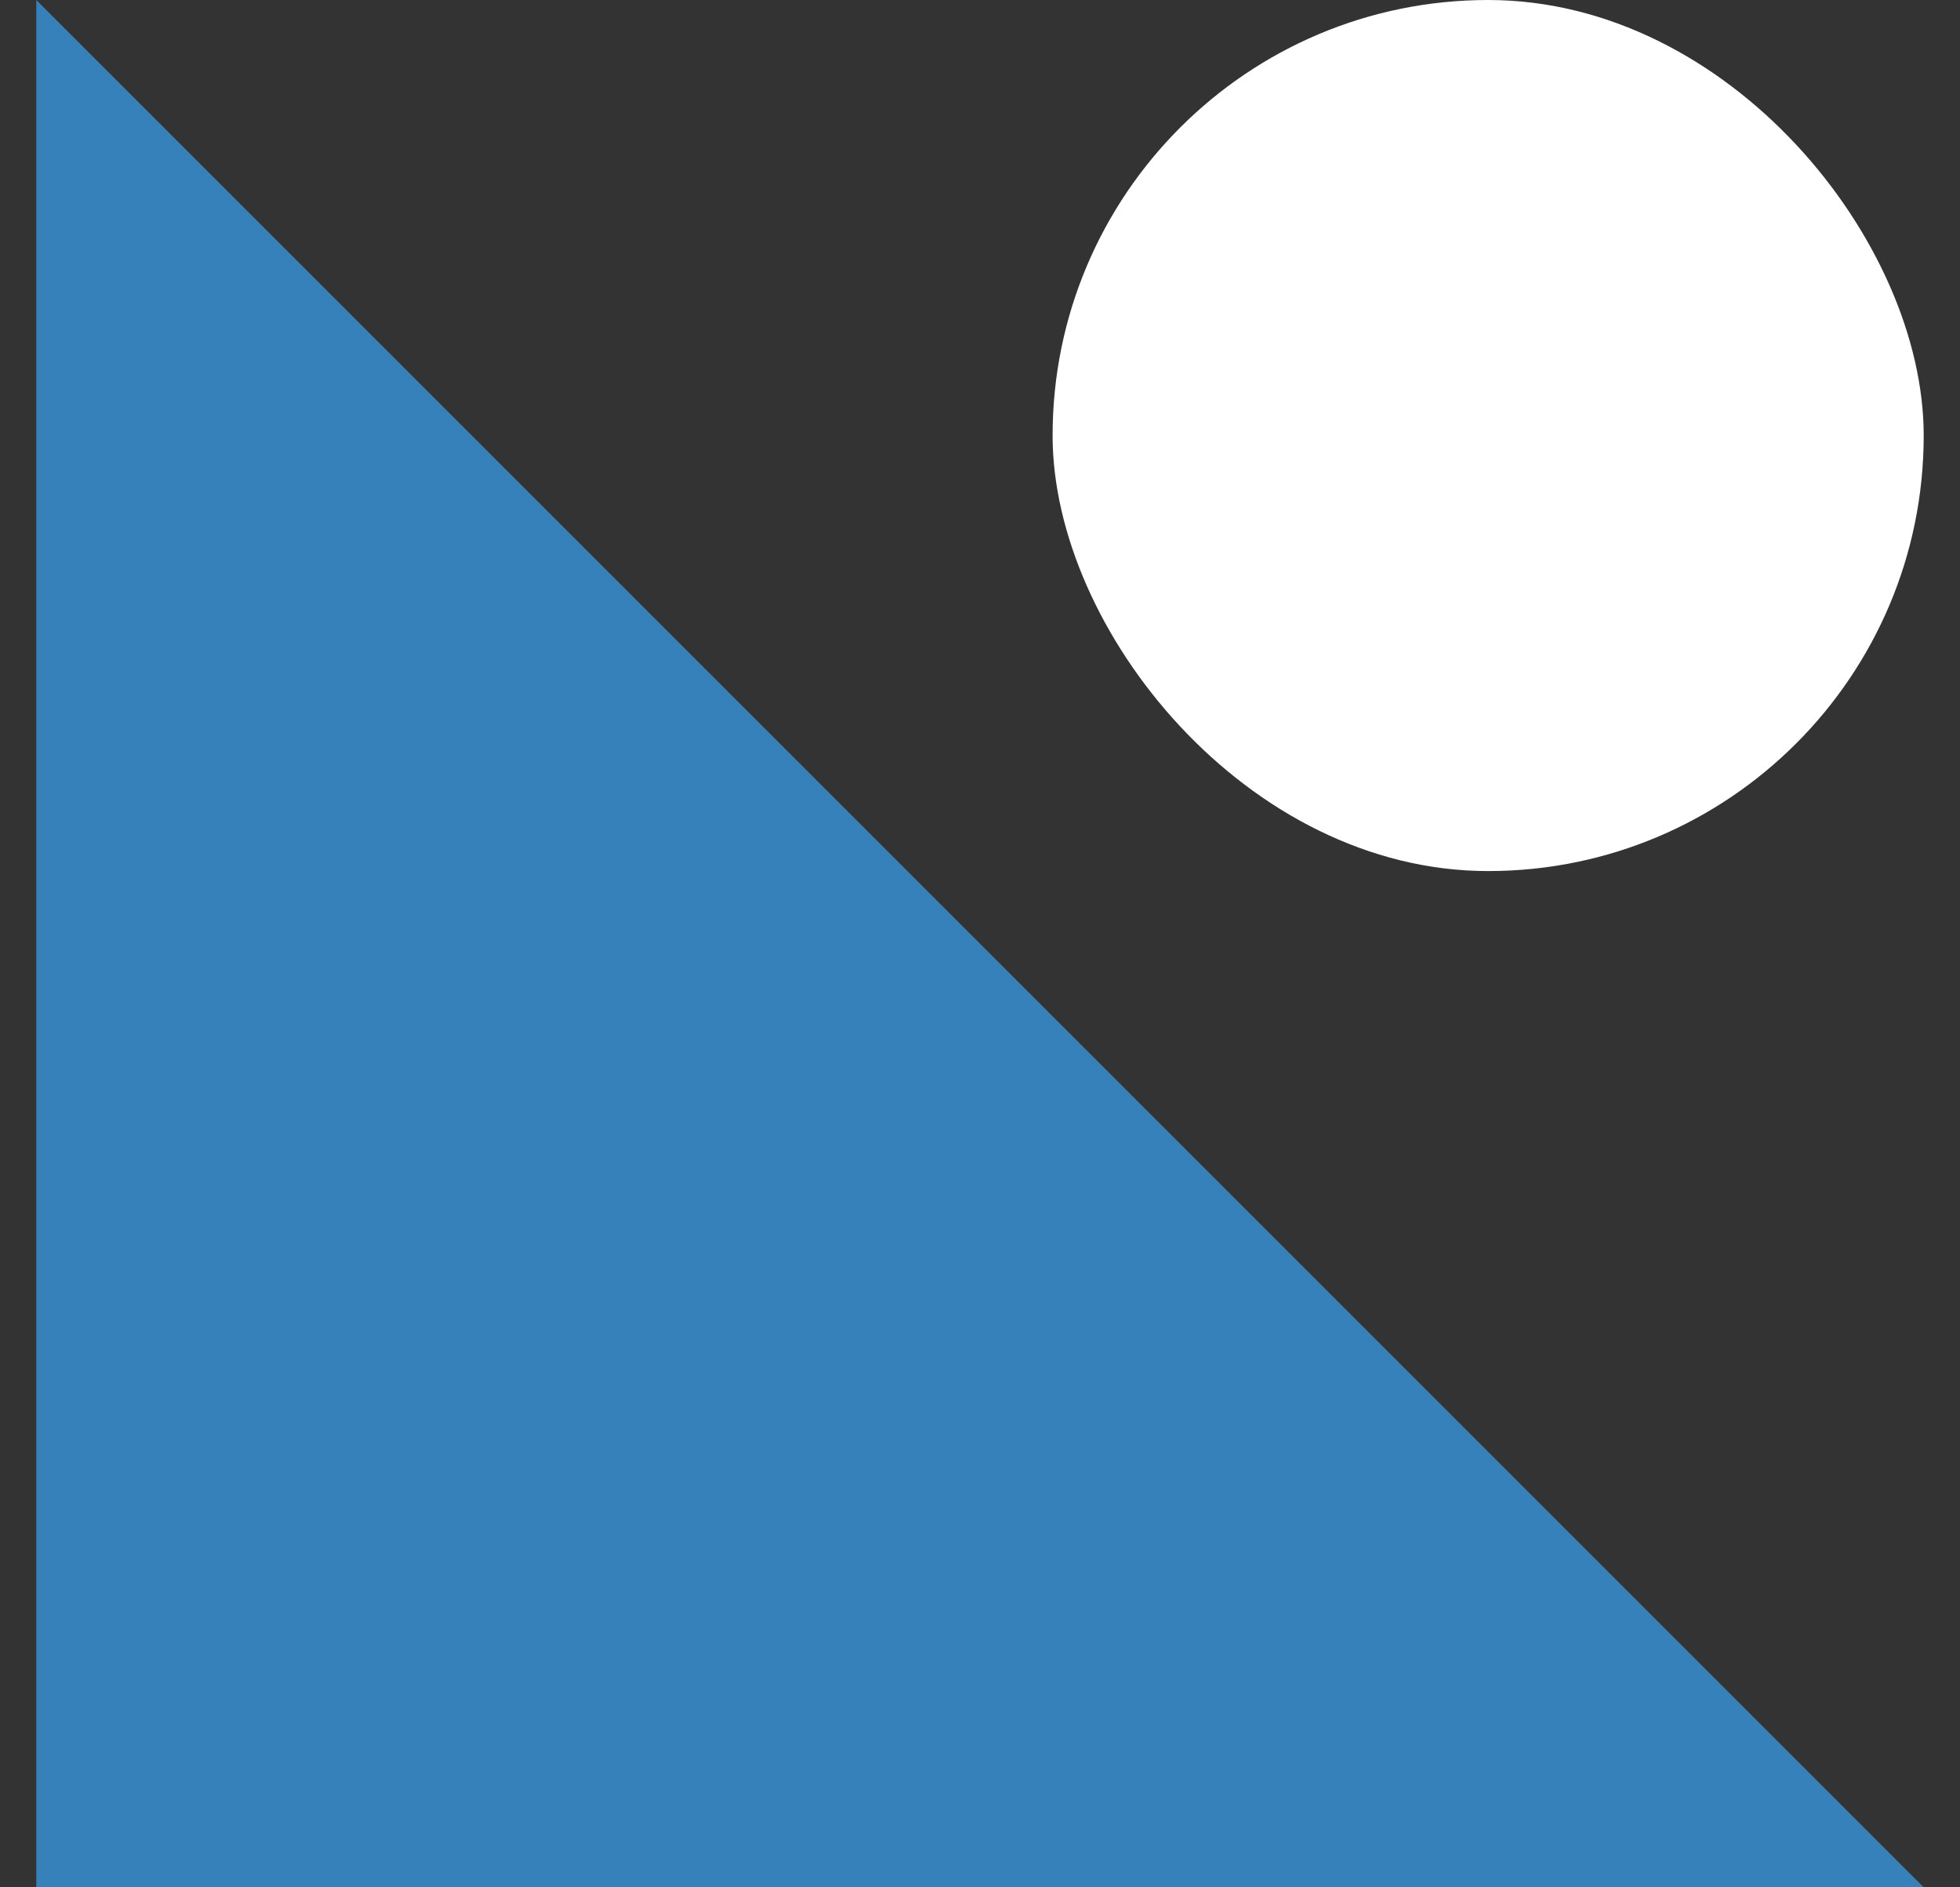 <svg width="27" height="26" viewBox="0 0 27 26" fill="none" xmlns="http://www.w3.org/2000/svg">
<rect x="0" y="0" width="27" height="26" fill="#333333" stroke="none"/>
<path d="M26.5 26L0.5 26L0.5 -2.27299e-06L26.5 26Z" fill="#3681BA"/>
<rect x="26.5" y="12" width="12" height="12" rx="6" transform="rotate(-180 26.5 12)" fill="white"/>
</svg>
